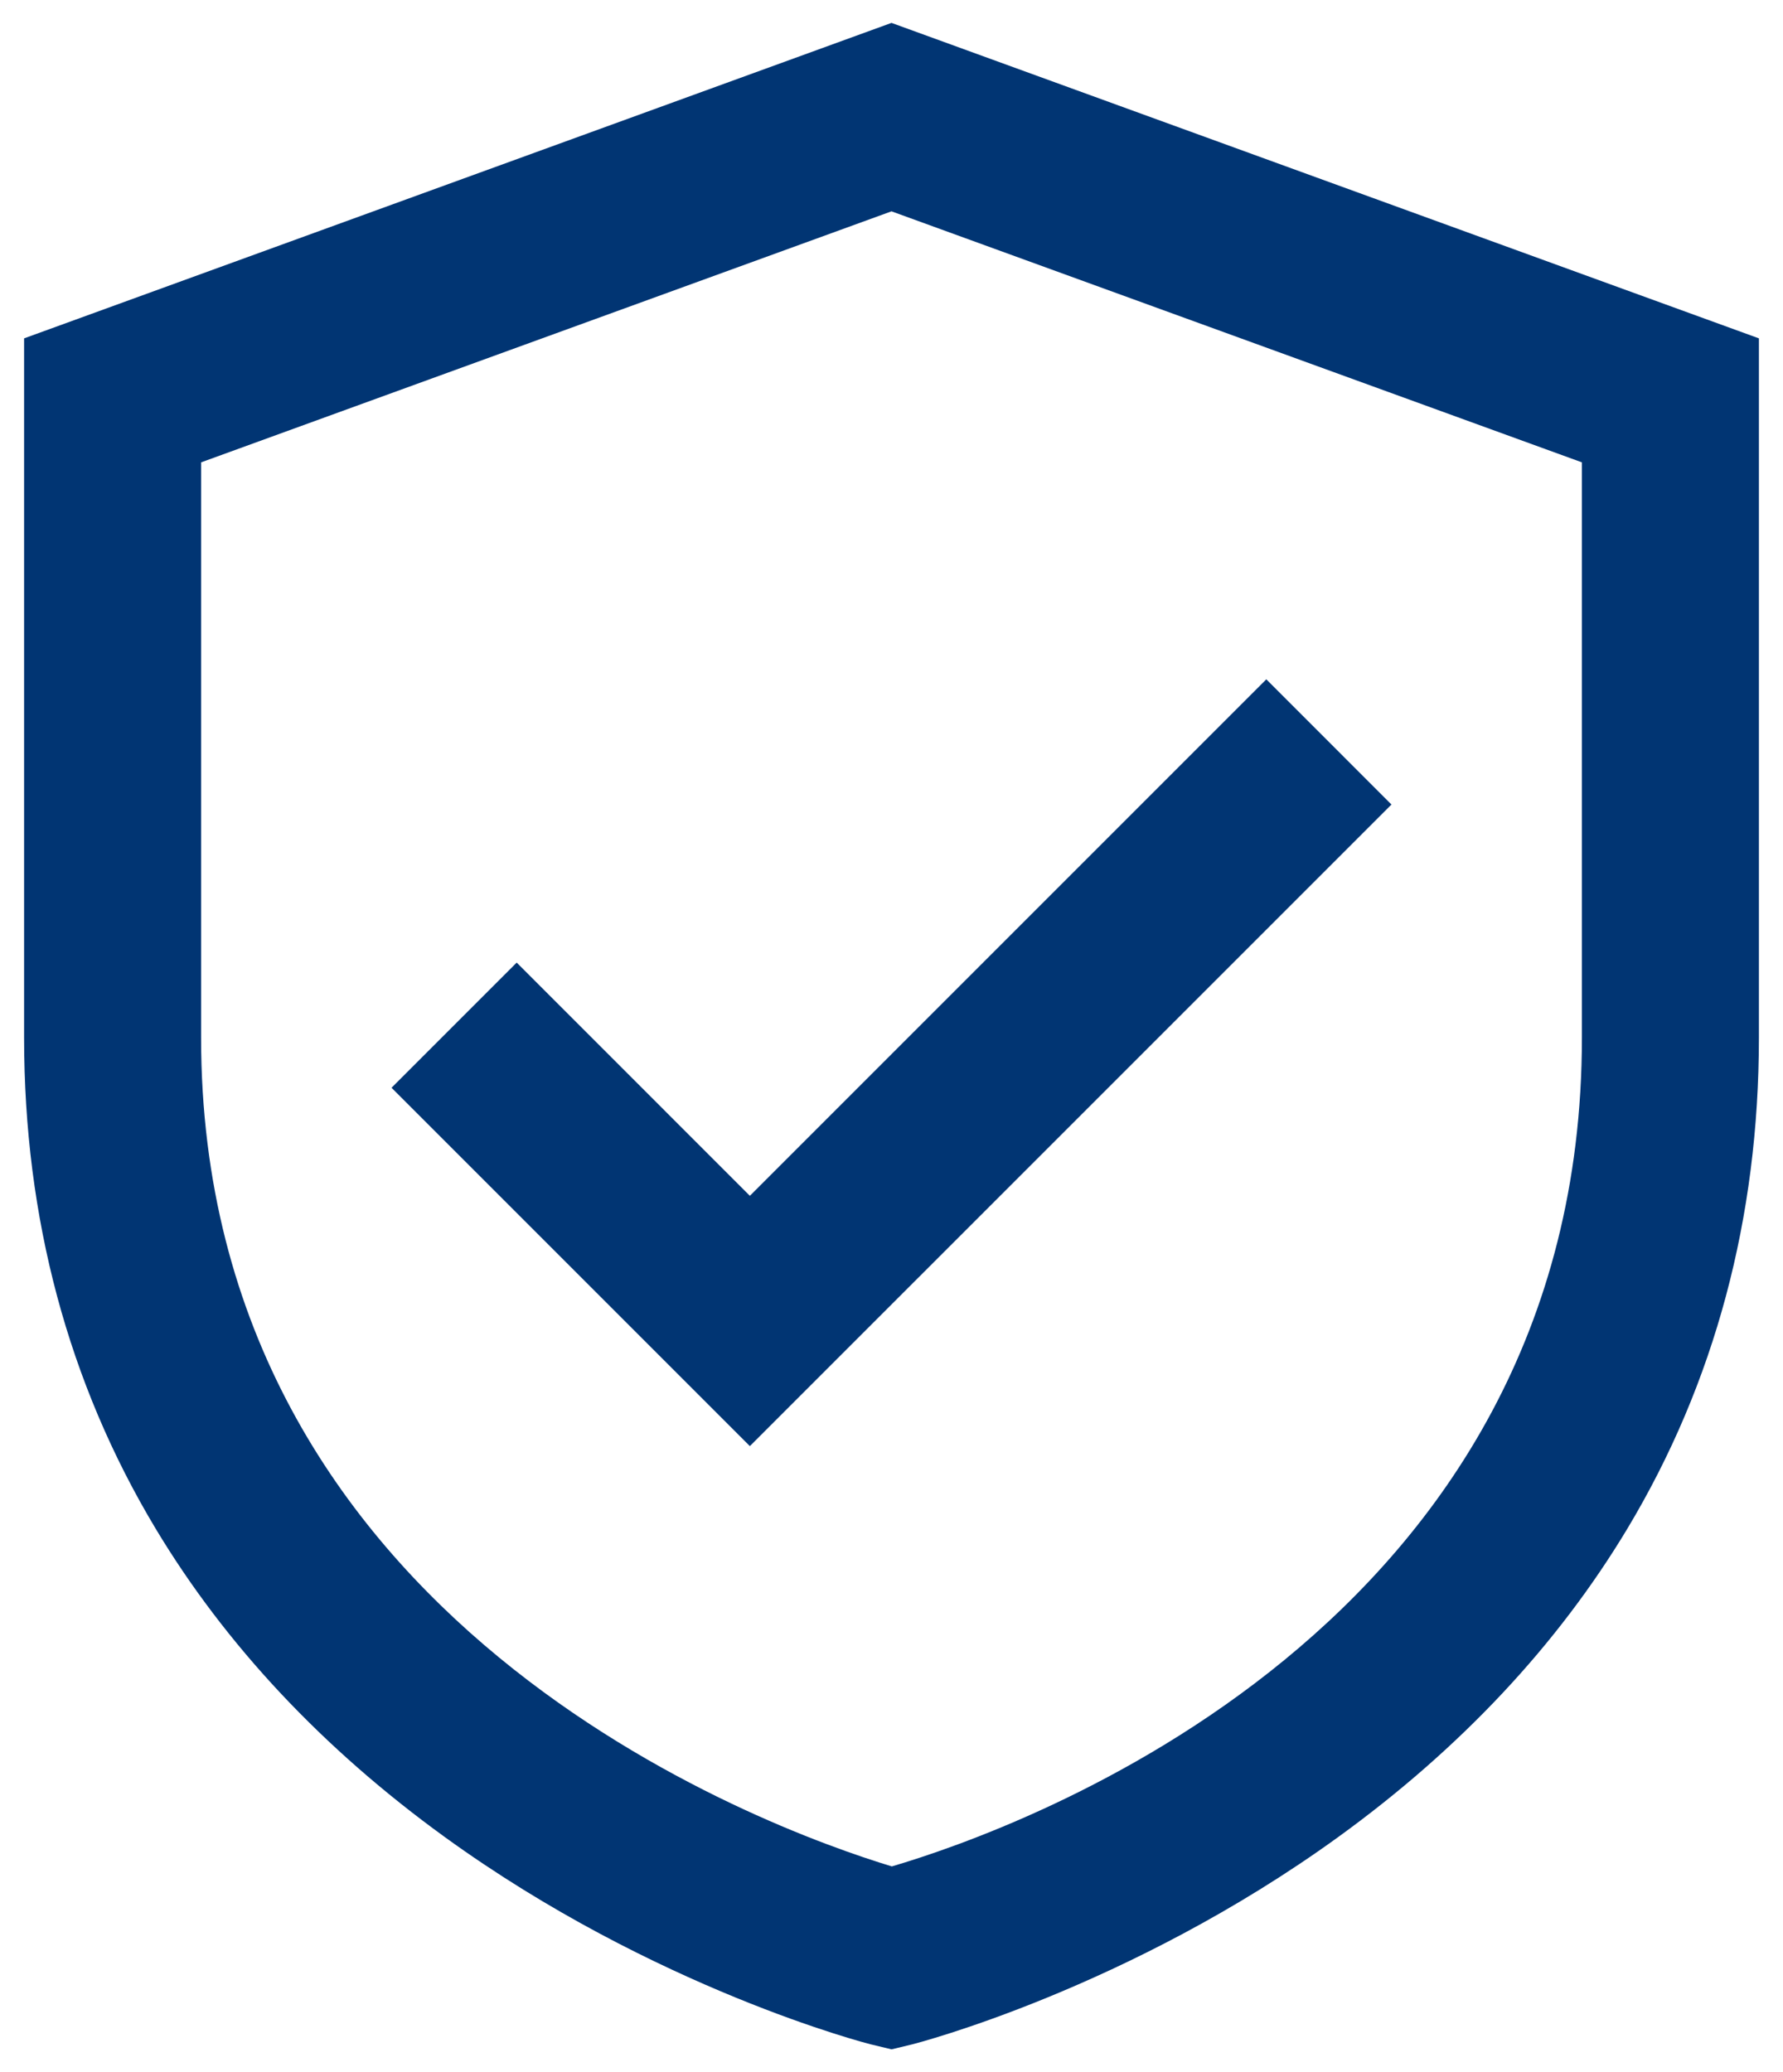 <svg width="37" height="43" viewBox="0 0 37 43" fill="none" xmlns="http://www.w3.org/2000/svg">
<g clip-path="url(#clip0_119_7097)">
<path d="M18.064 42.419C18.017 42.407 13.589 41.276 9.229 38.118C6.696 36.283 4.678 34.13 3.229 31.718C1.418 28.702 0.5 25.275 0.5 21.532V7.021L18.5 0.475L36.5 7.021V21.531C36.5 25.275 35.582 28.701 33.772 31.717C32.323 34.13 30.305 36.283 27.772 38.117C23.411 41.275 18.984 42.406 18.94 42.418L18.501 42.524L18.065 42.419H18.064ZM4.173 21.532C4.173 33.692 15.877 37.93 18.507 38.728C21.136 37.954 32.827 33.814 32.827 21.532V9.594L18.5 4.385L4.173 9.594V21.532Z" fill="#013573"/>
<path d="M8.125 22.571L10.722 19.974L15.561 24.813L26.278 14.096L28.875 16.694L15.561 30.007L8.125 22.571Z" fill="#013573"/>
</g>
<defs>
<clipPath id="clip0_119_7097">
<rect width="36" height="42.049" fill="white" transform="translate(0.5 0.475)"/>
</clipPath>
</defs>
</svg>
